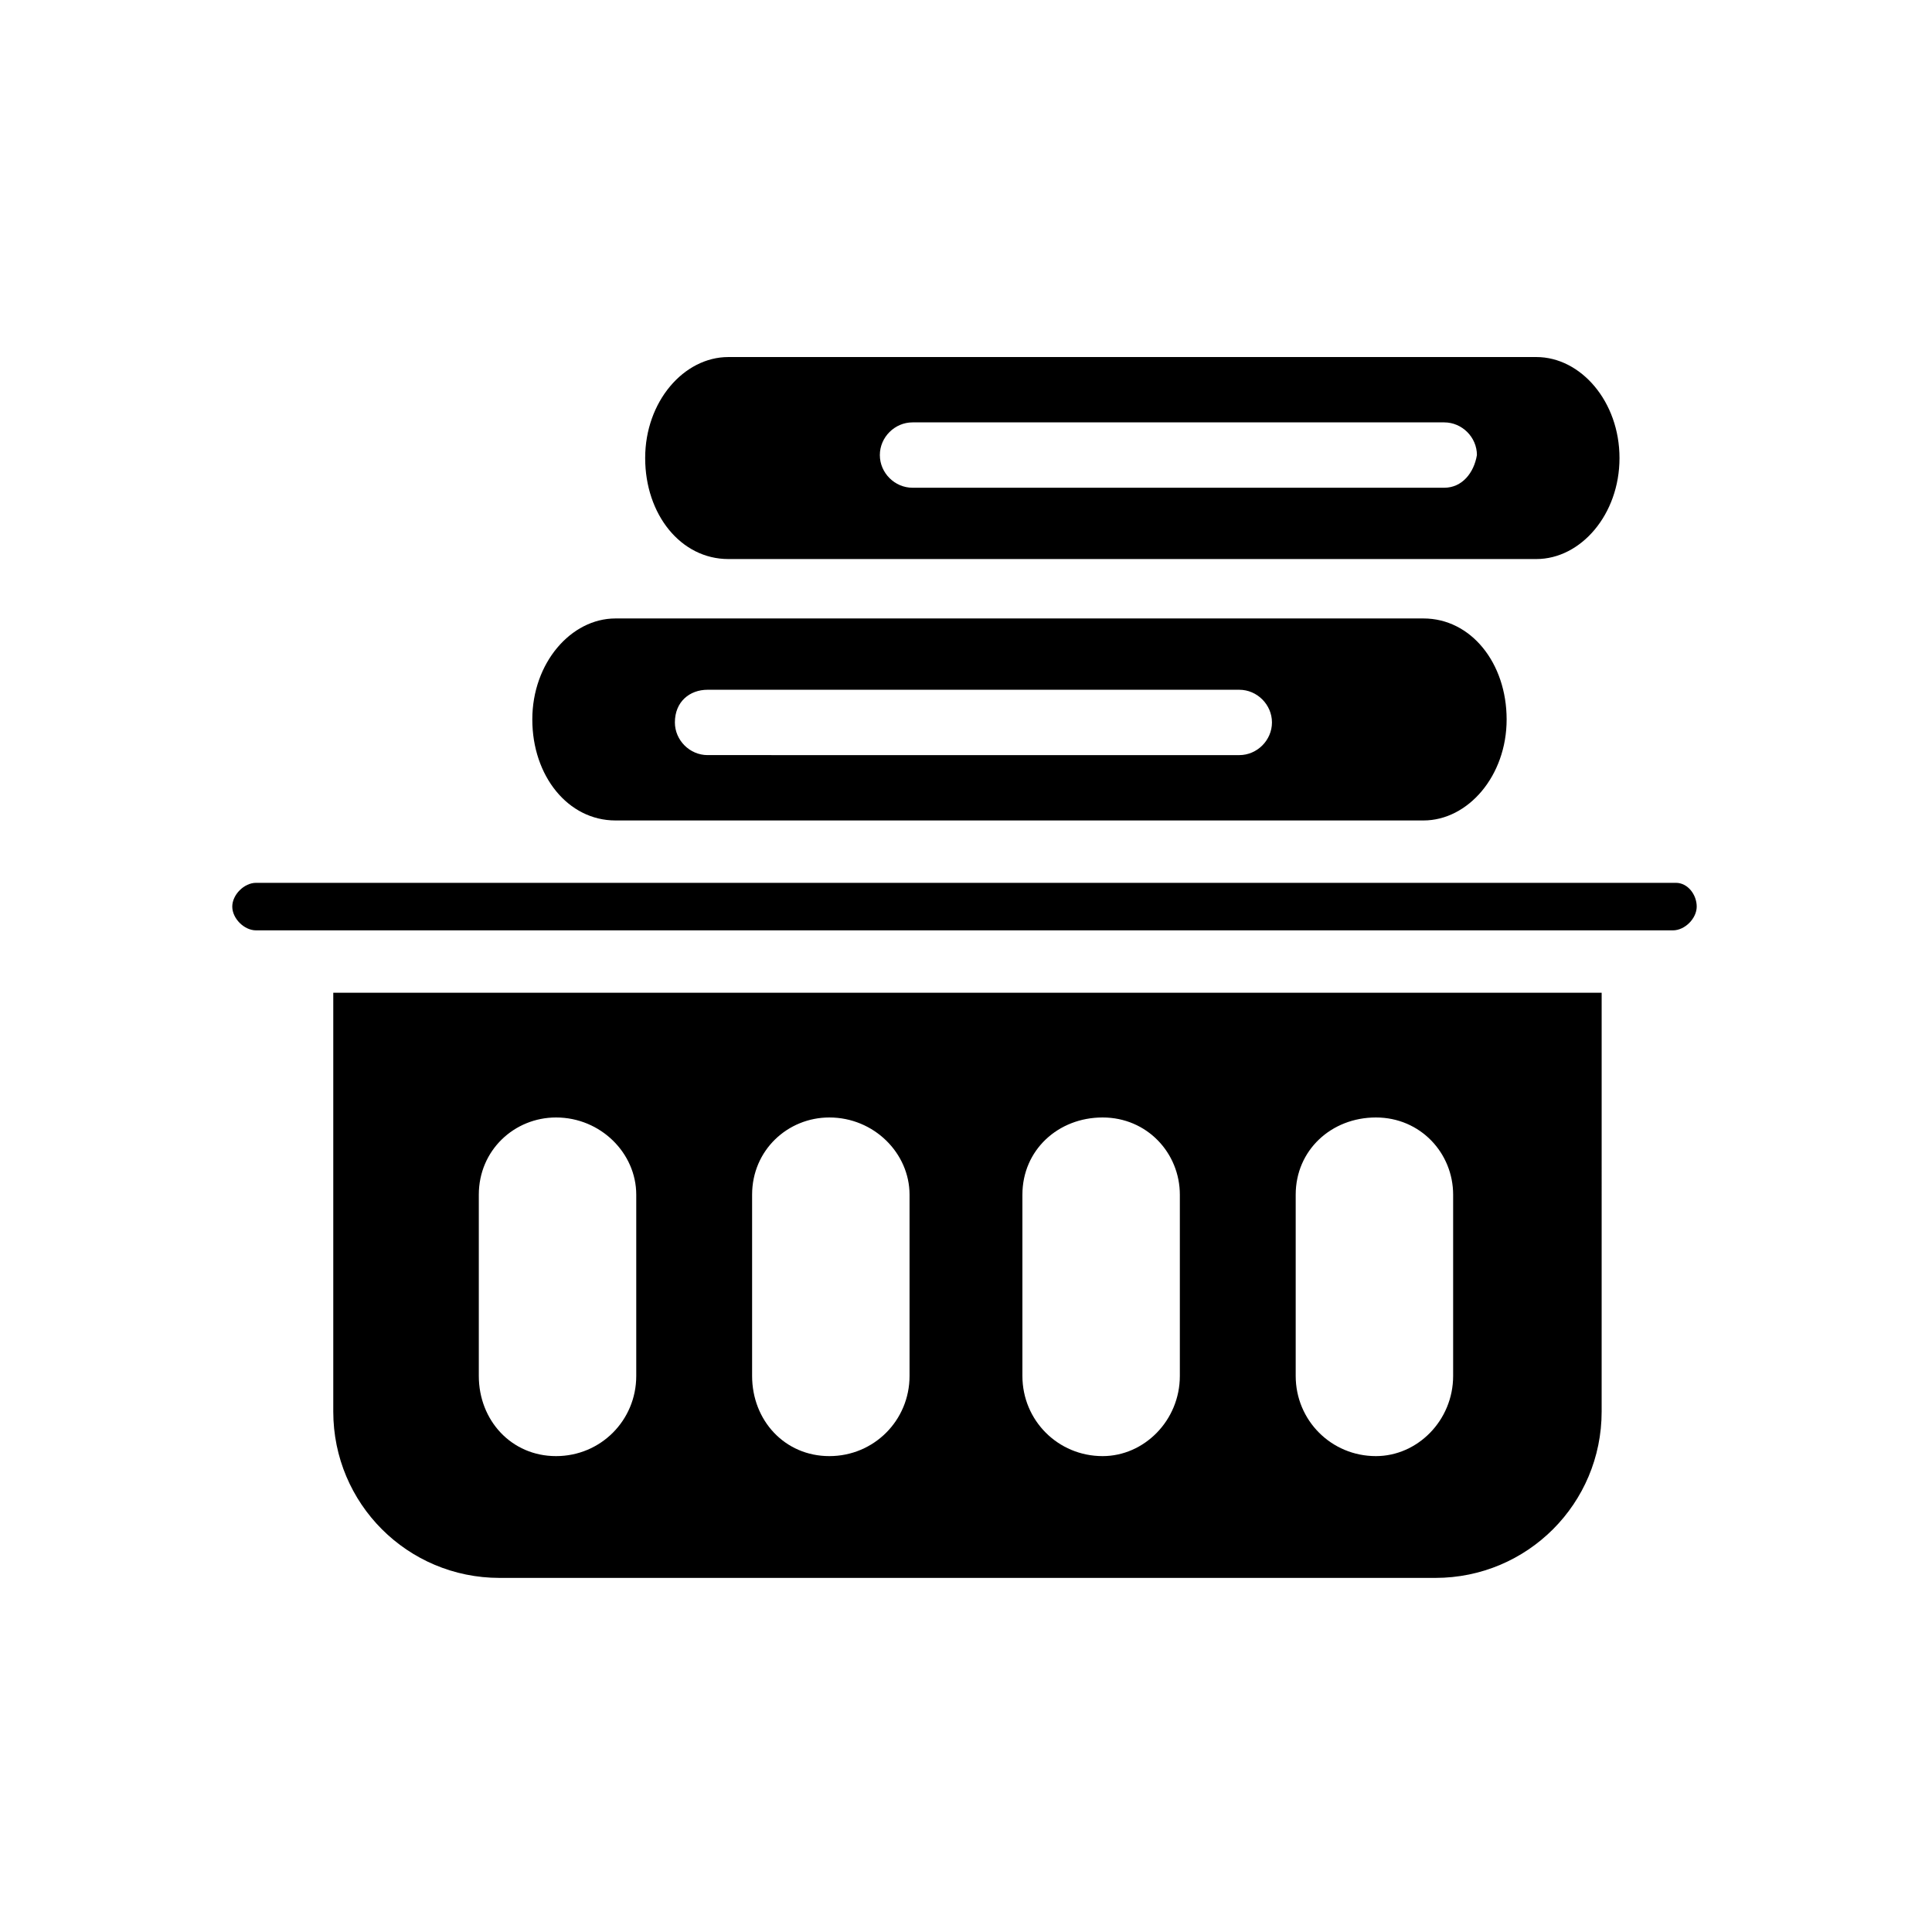 <?xml version="1.0" encoding="UTF-8"?>
<!-- Uploaded to: ICON Repo, www.iconrepo.com, Generator: ICON Repo Mixer Tools -->
<svg fill="#000000" width="800px" height="800px" version="1.1" viewBox="144 144 512 512" xmlns="http://www.w3.org/2000/svg">
 <g>
  <path d="m551.14 238.62h-214.12c-11.809 0-22.043 11.809-22.043 26.766s9.445 26.766 22.043 26.766h214.12c11.809 0 22.043-11.809 22.043-26.766s-10.234-26.766-22.043-26.766zm-24.402 34.637h-140.91c-4.723 0-8.66-3.938-8.66-8.66s3.938-8.66 8.66-8.66h140.91c4.723 0 8.66 3.938 8.66 8.66-0.789 4.727-3.938 8.66-8.66 8.66z"/>
  <path d="m307.11 361.43h214.12c11.809 0 22.043-11.809 22.043-26.766 0-14.957-9.445-26.766-22.043-26.766h-214.12c-11.809 0-22.043 11.809-22.043 26.766 0 14.957 9.445 26.766 22.043 26.766zm24.402-34.637h140.91c4.723 0 8.66 3.938 8.66 8.66 0 4.723-3.938 8.66-8.66 8.66l-140.91-0.004c-4.723 0-8.66-3.938-8.66-8.66 0-5.508 3.938-8.656 8.66-8.656z"/>
  <path d="m588.14 377.96h-376.29c-3.148 0-6.297 3.148-6.297 6.297 0 3.148 3.148 6.297 6.297 6.297h375.5c3.148 0 6.297-3.148 6.297-6.297 0-3.148-2.359-6.297-5.508-6.297z"/>
  <path d="m232.32 407.08v111c0 24.402 19.68 44.082 44.082 44.082h247.97c24.402 0 44.082-19.68 44.082-44.082l0.004-111zm80.293 101.55c0 11.809-9.445 21.254-21.254 21.254-11.809 0-20.469-9.445-20.469-21.254v-48.02c0-11.809 9.445-20.469 20.469-20.469 11.809 0 21.254 9.445 21.254 20.469zm72.426 0c0 11.809-9.445 21.254-21.254 21.254-11.809 0-20.469-9.445-20.469-21.254v-48.02c0-11.809 9.445-20.469 20.469-20.469 11.809 0 21.254 9.445 21.254 20.469zm71.633 0c0 11.809-9.445 21.254-20.469 21.254-11.809 0-21.254-9.445-21.254-21.254v-48.02c0-11.809 9.445-20.469 21.254-20.469 11.809 0 20.469 9.445 20.469 20.469zm72.426 0c0 11.809-9.445 21.254-20.469 21.254-11.809 0-21.254-9.445-21.254-21.254v-48.02c0-11.809 9.445-20.469 21.254-20.469 11.809 0 20.469 9.445 20.469 20.469z"/>
 </g>
</svg>